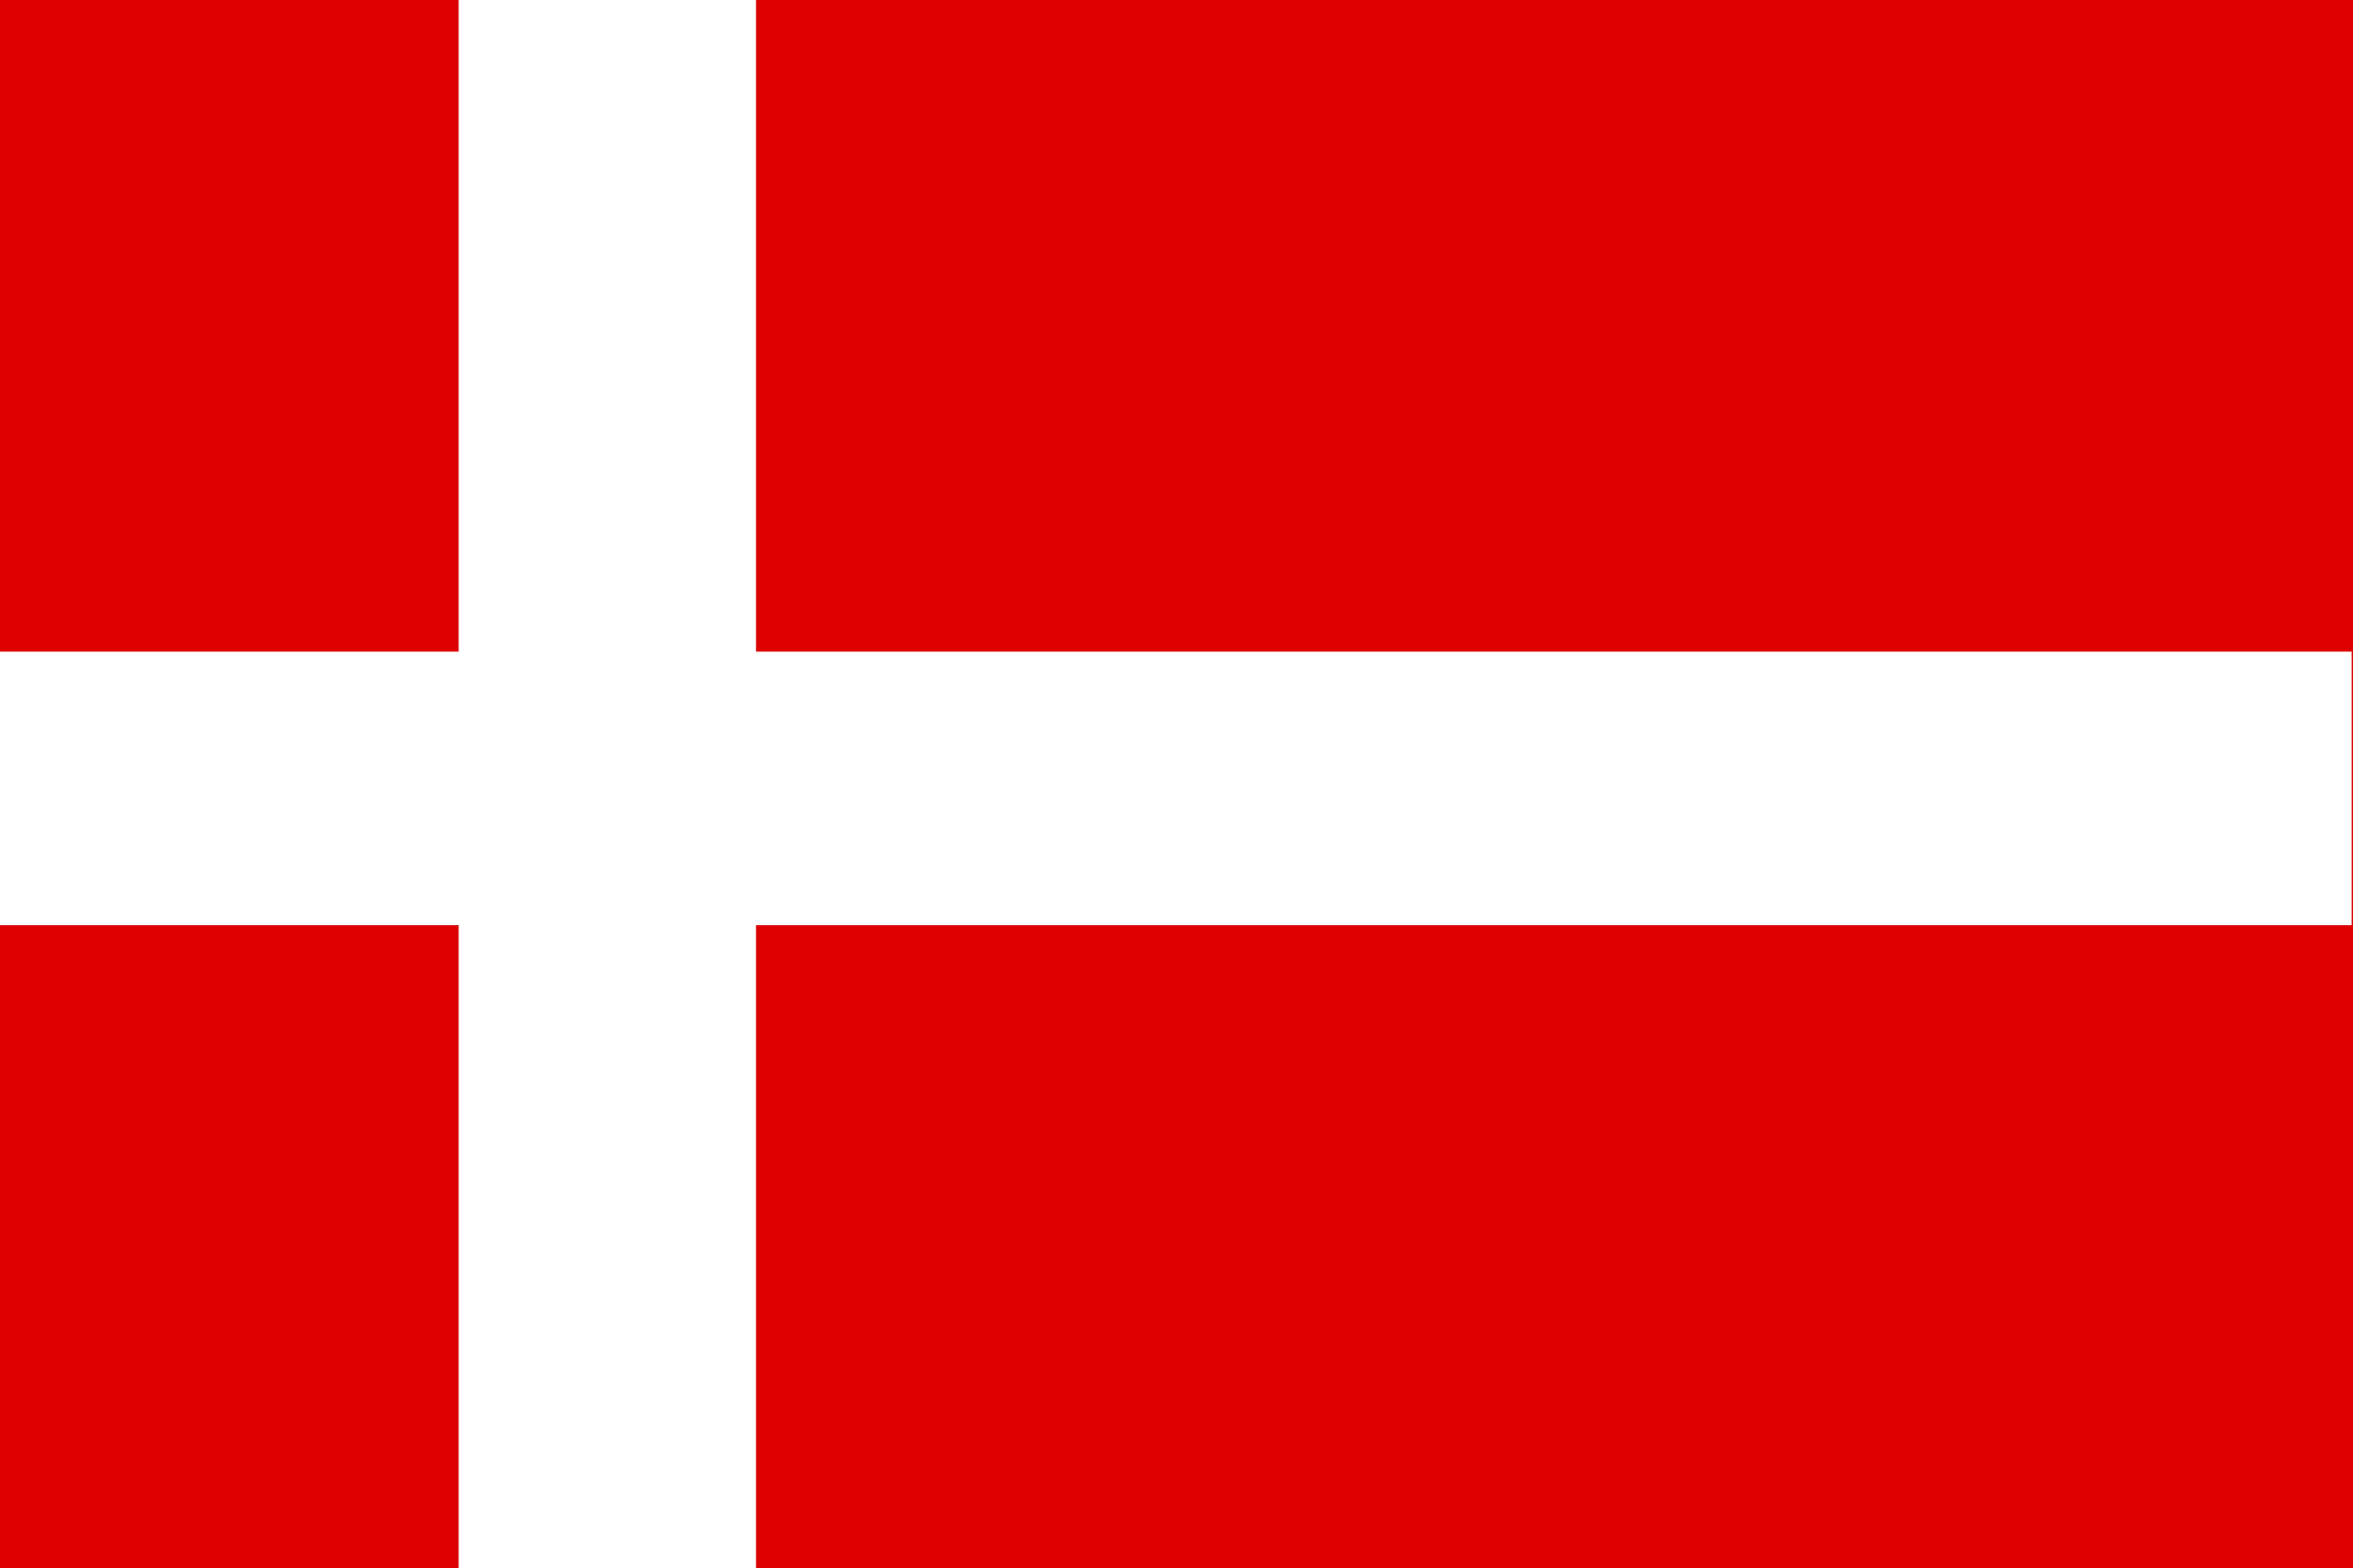 <?xml version="1.0" encoding="UTF-8" standalone="no"?>
<svg
   id="flag-icons-de"
   viewBox="0 0 512 341.2"
   version="1.1"
   sodipodi:docname="de.svg"
   width="512"
   height="341.2"
   inkscape:version="1.1 (c68e22c387, 2021-05-23)"
   xmlns:inkscape="http://www.inkscape.org/namespaces/inkscape"
   xmlns:sodipodi="http://sodipodi.sourceforge.net/DTD/sodipodi-0.dtd"
   xmlns="http://www.w3.org/2000/svg"
   xmlns:svg="http://www.w3.org/2000/svg">
  <rect x="0" y="0" width="512" height="341.2" fill="#333333" stroke="none"/>
  <defs
     id="defs11" />
  <sodipodi:namedview
     id="namedview9"
     pagecolor="#ffffff"
     bordercolor="#666666"
     borderopacity="1.0"
     inkscape:pageshadow="2"
     inkscape:pageopacity="0.0"
     inkscape:pagecheckerboard="0"
     showgrid="false"
     inkscape:zoom="1.7050781"
     inkscape:cx="255.70676"
     inkscape:cy="255.70676"
     inkscape:window-width="2560"
     inkscape:window-height="1334"
     inkscape:window-x="-11"
     inkscape:window-y="-11"
     inkscape:window-maximized="1"
     inkscape:current-layer="flag-icons-de" />
  <path
     fill="#dd0000"
     d="M 0,170.6 H 512 V 341.2 H 0 Z"
     id="path6" />
  <path
     fill="#dd0000"
     d="M 0,0 H 512 V 170.6 H 0 Z"
     id="path6-0" />
  <path
     fill="#dd0000"
     d="M 99.803,-0.36 H 164.509 V 341.493 H 99.803 Z"
     id="path6-6"
     style="fill:#ffffff;fill-opacity:1;stroke-width:0.503" />
  <path
     fill="#dd0000"
     d="M -2.053,141.795 H 511.707 V 201.324 H -2.053 Z"
     id="path6-6-1"
     style="fill:#ffffff;fill-opacity:1;stroke-width:0.592" />
</svg>
